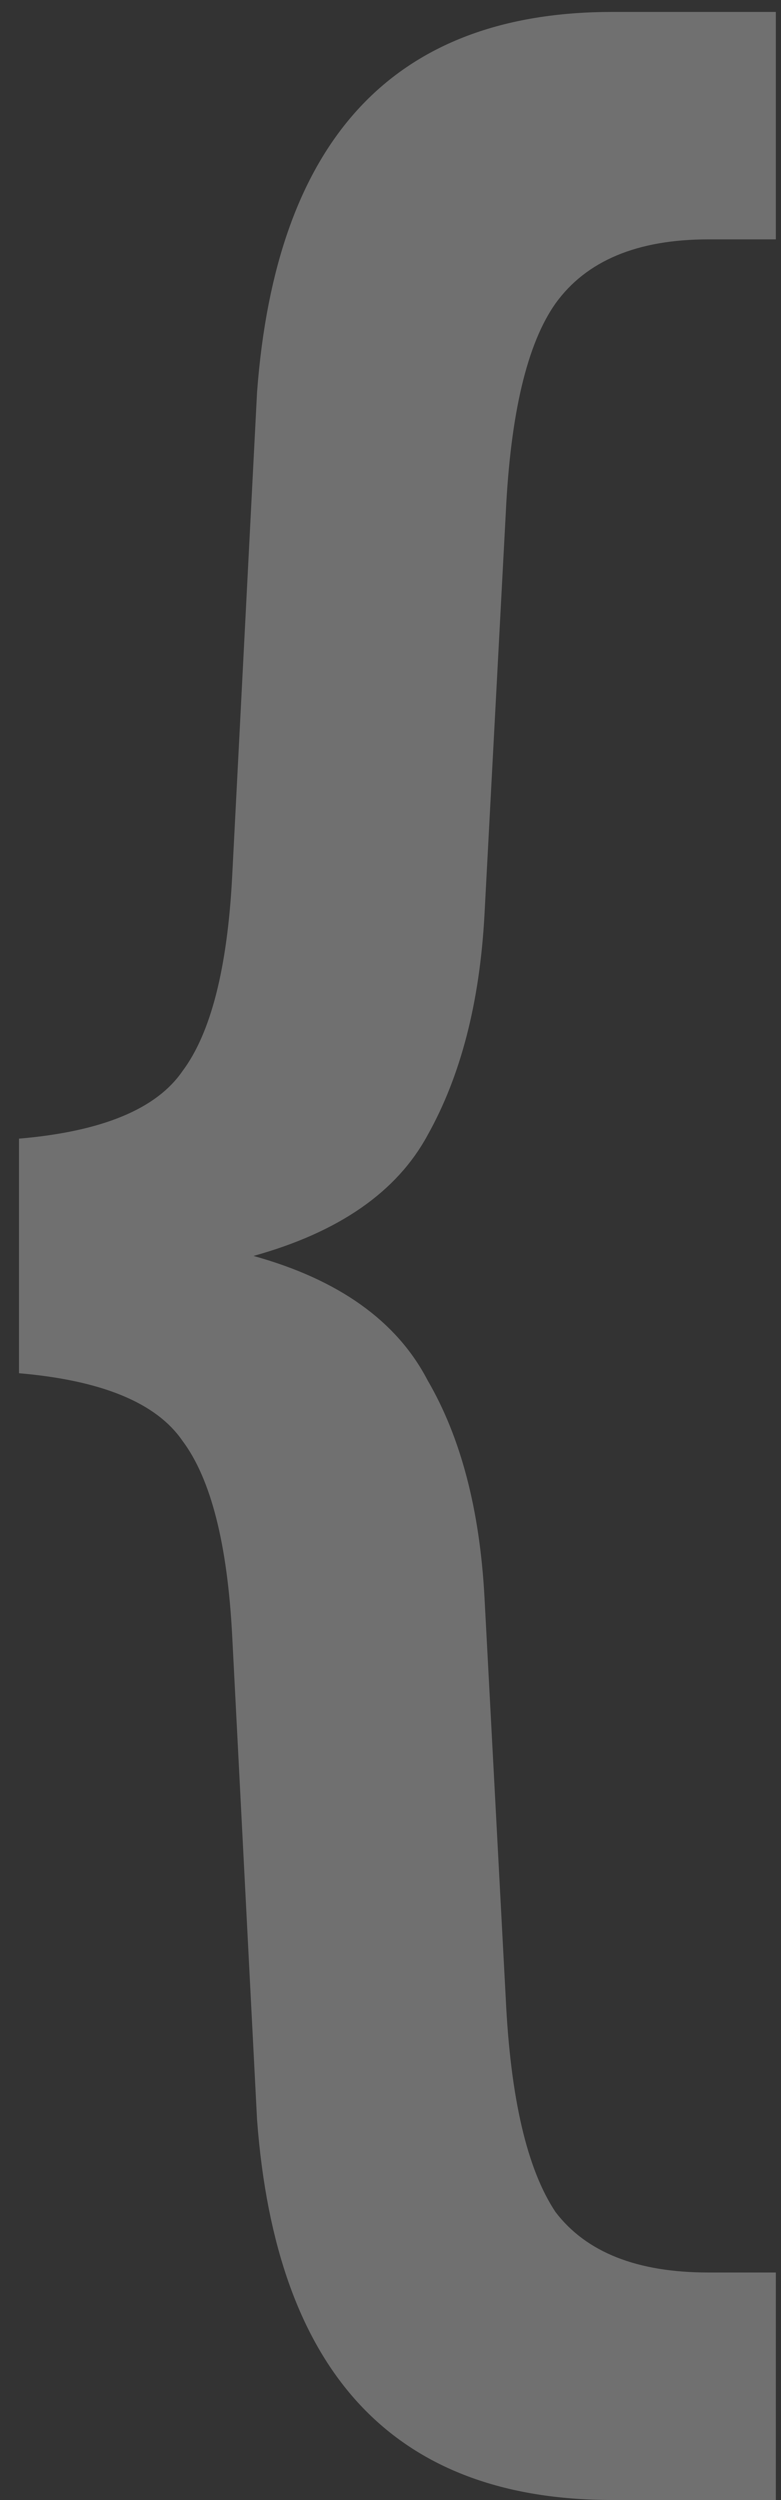 <?xml version="1.0" encoding="UTF-8"?> <svg xmlns="http://www.w3.org/2000/svg" width="15" height="48" viewBox="0 0 15 48" fill="none"><rect x="0" y="0" width="15" height="48" fill="#333333" stroke="none"/><path opacity="0.3" d="M14.901 4.596H13.604C12.239 4.596 11.261 5.006 10.67 5.825C10.124 6.598 9.805 7.94 9.714 9.851L9.305 17.563C9.214 19.246 8.85 20.657 8.213 21.794C7.622 22.886 6.507 23.659 4.869 24.114C6.507 24.569 7.622 25.365 8.213 26.503C8.85 27.595 9.214 28.982 9.305 30.666L9.714 38.377C9.805 40.288 10.124 41.653 10.67 42.472C11.261 43.246 12.239 43.632 13.604 43.632H14.901V48H11.762C7.576 48 5.301 45.566 4.937 40.698L4.46 31.416C4.369 29.642 4.05 28.391 3.504 27.663C3.004 26.935 1.957 26.503 0.365 26.366V21.862C1.957 21.726 3.004 21.294 3.504 20.566C4.05 19.838 4.369 18.586 4.46 16.812L4.937 7.531C5.301 2.663 7.576 0.229 11.762 0.229H14.901V4.596Z" fill="white"></path></svg> 